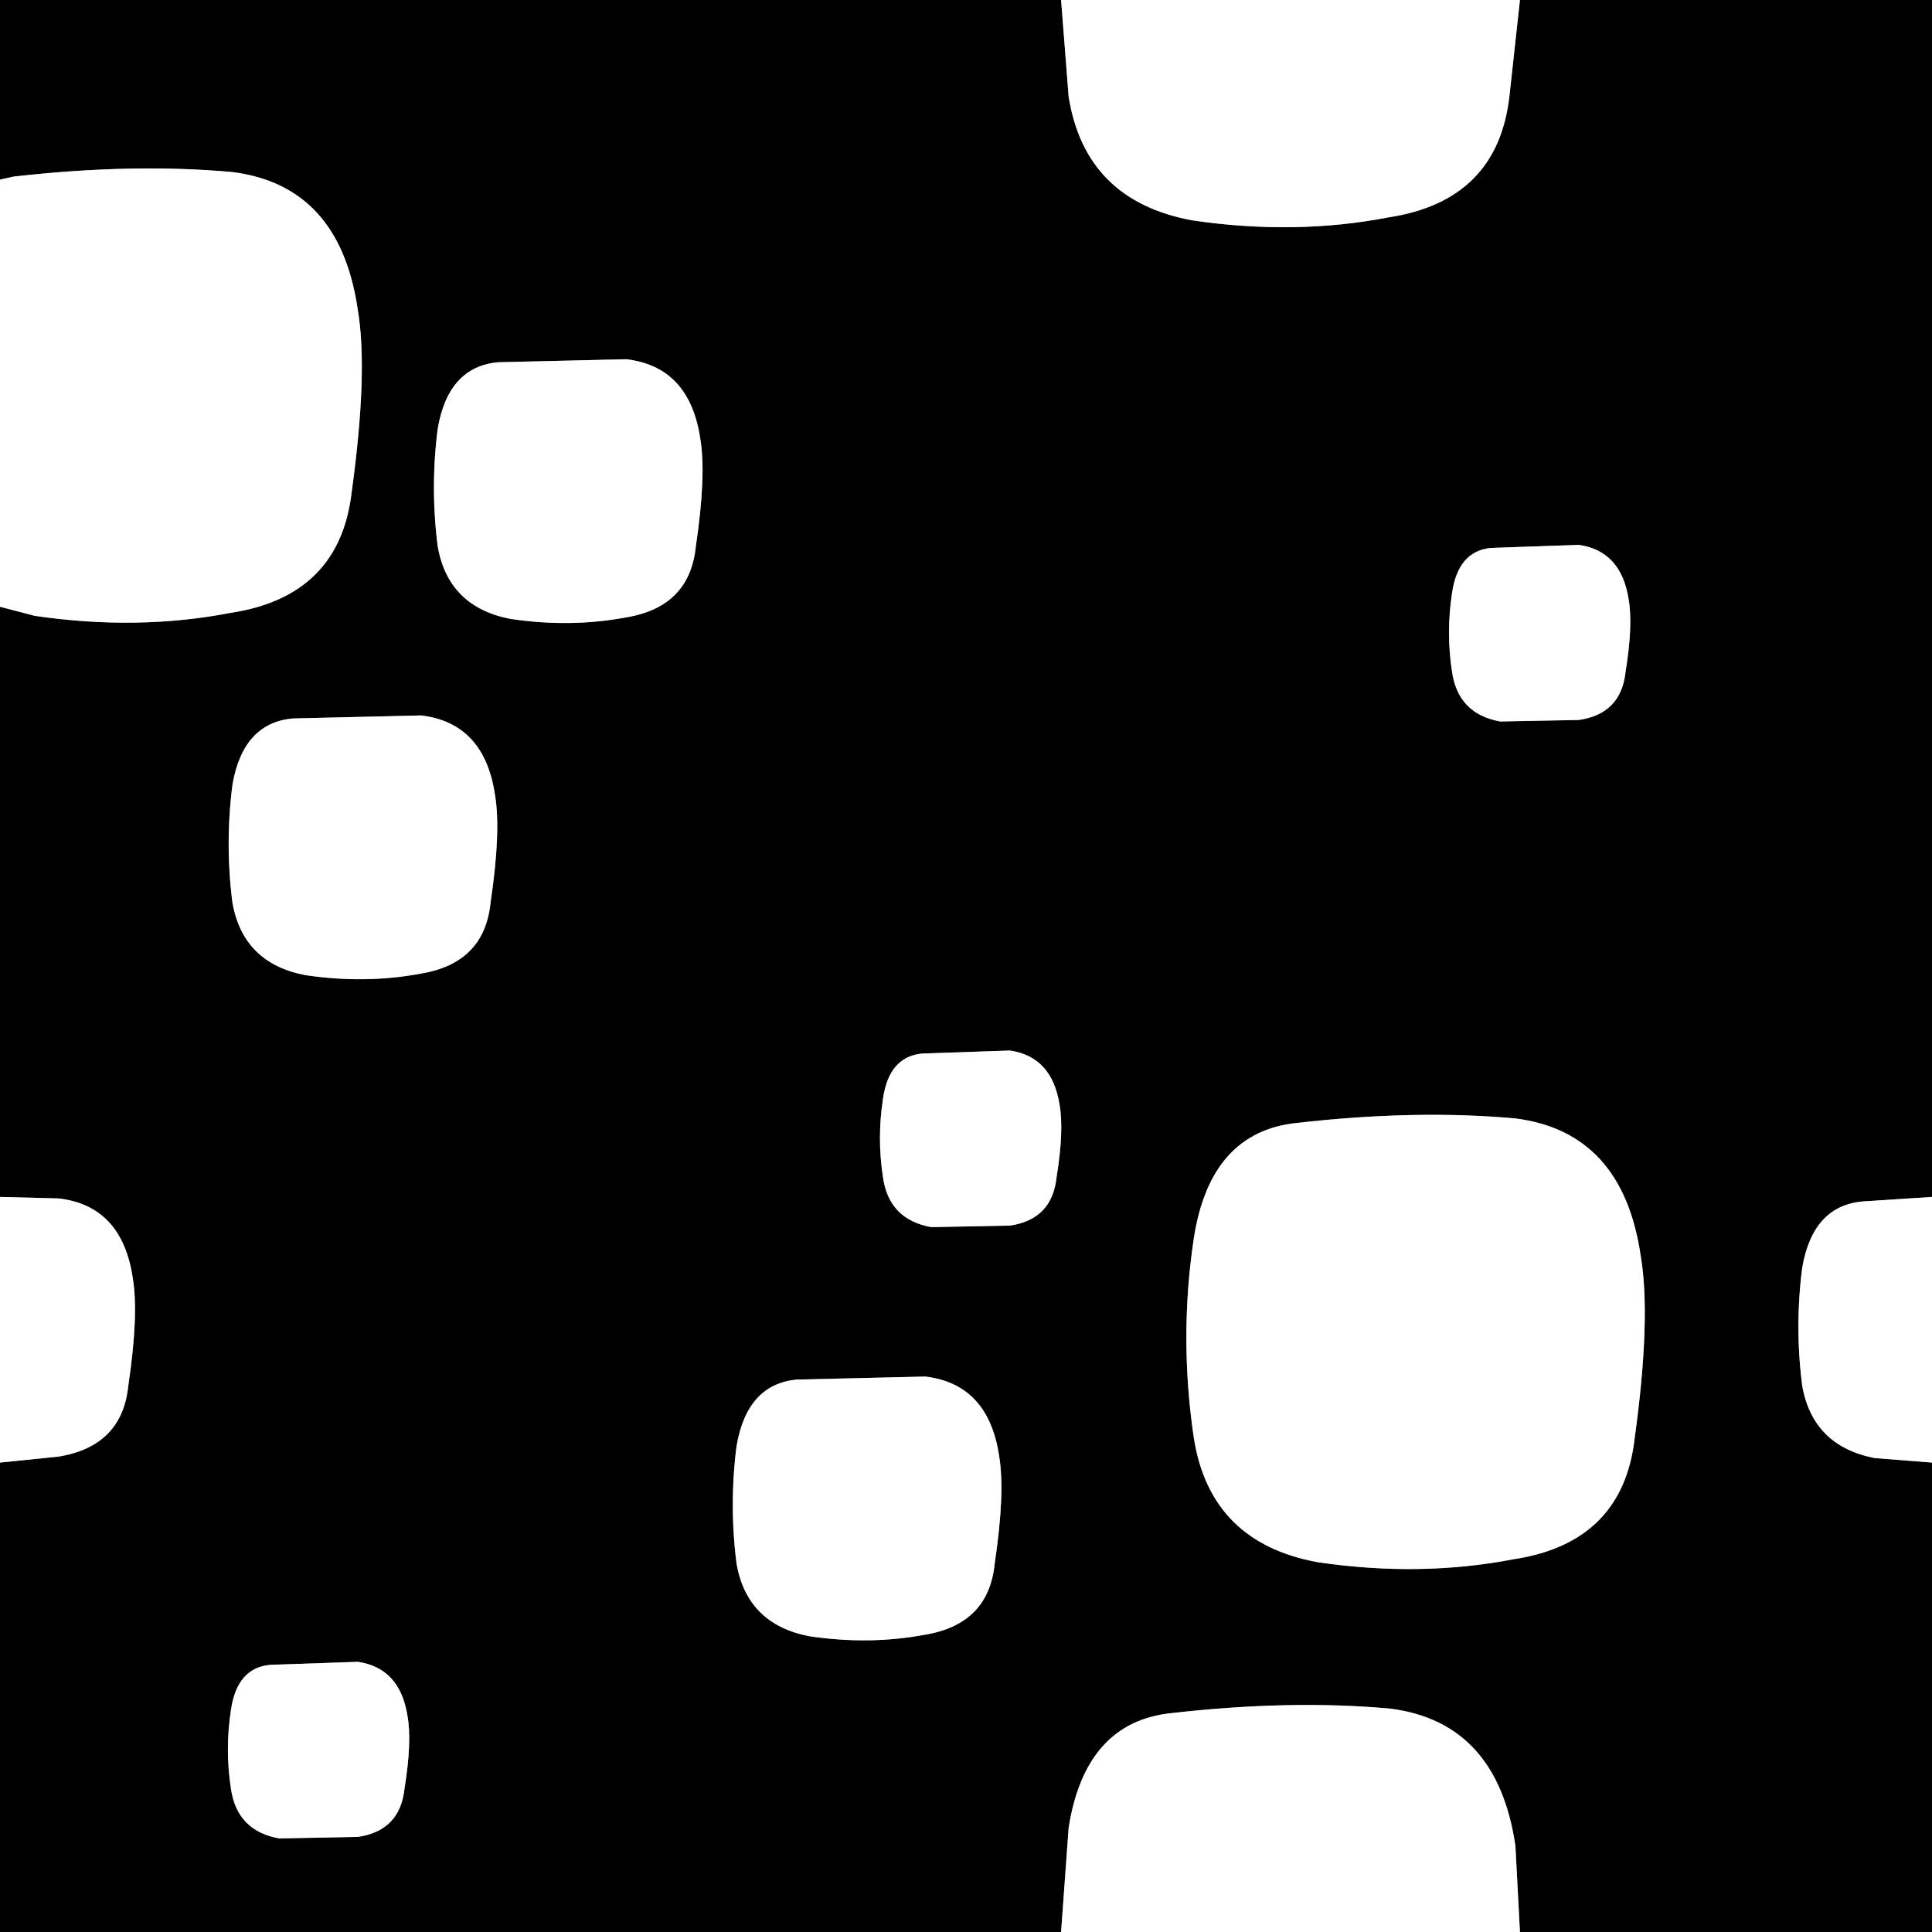 <svg width="64" height="64" xmlns="http://www.w3.org/2000/svg" xmlns:xlink="http://www.w3.org/1999/xlink">
  <rect width="100%" height="100%" fill="#808080" stroke="none"/>
  <defs/>
  <g>
    <path stroke="none" fill="#000000" d="M35.15 0 L35.4 3.2 Q35.95 6.65 39.5 7.3 42.9 7.8 46 7.2 49.6 6.65 50 3.2 L50.35 0 64 0 64 39.65 61.7 39.8 Q60.05 39.95 59.7 42 59.45 43.95 59.7 45.9 60.05 47.9 62.1 48.3 L64 48.45 64 64 50.35 64 50.2 61.15 Q49.6 57.05 46.05 56.6 42.75 56.3 38.8 56.75 35.95 57.05 35.4 60.55 L35.15 64 0 64 0 48.45 1.95 48.25 Q4.05 47.9 4.25 45.9 4.6 43.55 4.4 42.35 4.05 39.95 1.95 39.7 L0 39.65 0 20.1 1.15 20.4 Q4.55 20.9 7.65 20.3 11.25 19.75 11.65 16.3 12.2 12.3 11.85 10.25 11.25 6.15 7.7 5.7 4.4 5.4 0.45 5.85 L0 5.95 0 0 35.15 0 M49.4 18.15 Q48.3 18.25 48.1 19.65 47.9 20.95 48.1 22.25 48.3 23.65 49.7 23.9 L52.3 23.85 Q53.7 23.65 53.85 22.25 54.1 20.7 53.95 19.85 53.7 18.25 52.3 18.05 L49.4 18.15 M26.4 45.7 Q24.75 45.85 24.4 47.9 24.15 49.85 24.4 51.8 24.75 53.8 26.8 54.2 28.8 54.5 30.65 54.15 32.75 53.8 32.95 51.8 33.3 49.45 33.1 48.25 32.75 45.85 30.65 45.6 L26.4 45.7 M30.55 34.9 Q29.45 35 29.25 36.4 29.05 37.7 29.25 39 29.45 40.4 30.85 40.65 L33.45 40.6 Q34.85 40.4 35 39 35.25 37.45 35.1 36.6 34.85 35 33.45 34.8 L30.55 34.9 M42.95 37.2 Q40.1 37.5 39.55 41 39.05 44.3 39.55 47.65 40.1 51.1 43.65 51.75 47.05 52.25 50.15 51.65 53.75 51.1 54.15 47.65 54.7 43.65 54.35 41.6 53.75 37.5 50.2 37.05 46.9 36.75 42.95 37.2 M16.5 12 Q14.85 12.15 14.5 14.2 14.25 16.15 14.5 18.1 14.85 20.1 16.9 20.5 18.9 20.8 20.75 20.45 22.85 20.1 23.05 18.1 23.4 15.75 23.2 14.55 22.85 12.15 20.75 11.9 L16.5 12 M9.7 23.8 Q8.05 23.95 7.7 26 7.45 27.95 7.7 29.9 8.05 31.9 10.1 32.3 12.1 32.6 13.95 32.25 16.05 31.9 16.25 29.9 16.6 27.55 16.4 26.35 16.05 23.95 13.95 23.7 L9.7 23.8 M8.95 55.15 Q7.85 55.25 7.65 56.65 7.45 57.95 7.65 59.25 7.85 60.65 9.25 60.9 L11.85 60.85 Q13.25 60.65 13.4 59.25 13.65 57.7 13.5 56.85 13.25 55.25 11.85 55.05 L8.95 55.15"/>
    <path stroke="none" fill="#FFFFFF" d="M8.95 55.15 L11.85 55.05 Q13.25 55.25 13.5 56.85 13.65 57.7 13.4 59.25 13.25 60.65 11.85 60.85 L9.25 60.9 Q7.85 60.65 7.65 59.25 7.45 57.95 7.65 56.65 7.85 55.25 8.95 55.15 M50.35 0 L50 3.2 Q49.6 6.65 46 7.2 42.9 7.8 39.5 7.3 35.95 6.65 35.4 3.2 L35.15 0 50.35 0 M0 5.95 L0.45 5.85 Q4.4 5.4 7.7 5.7 11.25 6.15 11.85 10.25 12.2 12.3 11.65 16.3 11.25 19.75 7.65 20.3 4.55 20.9 1.15 20.4 L0 20.1 0 5.95 M0 39.65 L1.95 39.7 Q4.05 39.95 4.4 42.35 4.6 43.55 4.25 45.9 4.05 47.9 1.95 48.25 L0 48.45 0 39.65 M35.15 64 L35.4 60.55 Q35.95 57.05 38.8 56.75 42.75 56.3 46.05 56.6 49.6 57.05 50.2 61.15 L50.35 64 35.15 64 M64 48.45 L62.1 48.3 Q60.05 47.9 59.7 45.9 59.45 43.95 59.7 42 60.05 39.95 61.7 39.8 L64 39.65 64 48.45 M49.4 18.15 L52.3 18.05 Q53.7 18.25 53.95 19.85 54.1 20.7 53.85 22.25 53.7 23.65 52.3 23.85 L49.7 23.9 Q48.3 23.65 48.1 22.25 47.9 20.95 48.1 19.65 48.3 18.25 49.4 18.15 M42.95 37.2 Q46.9 36.75 50.2 37.05 53.75 37.5 54.35 41.6 54.7 43.65 54.15 47.65 53.75 51.1 50.15 51.65 47.05 52.25 43.65 51.75 40.1 51.1 39.55 47.65 39.05 44.3 39.55 41 40.1 37.5 42.95 37.2 M30.55 34.9 L33.45 34.8 Q34.85 35 35.1 36.6 35.25 37.45 35 39 34.85 40.4 33.45 40.6 L30.85 40.65 Q29.45 40.4 29.25 39 29.05 37.7 29.25 36.4 29.45 35 30.55 34.9 M26.4 45.7 L30.65 45.6 Q32.75 45.85 33.1 48.25 33.3 49.45 32.95 51.8 32.75 53.8 30.65 54.15 28.8 54.5 26.8 54.2 24.75 53.8 24.4 51.8 24.15 49.85 24.4 47.9 24.75 45.85 26.4 45.7 M9.7 23.8 L13.95 23.7 Q16.05 23.95 16.4 26.35 16.6 27.55 16.25 29.9 16.05 31.9 13.95 32.25 12.1 32.6 10.1 32.3 8.05 31.9 7.7 29.9 7.45 27.95 7.7 26 8.05 23.95 9.7 23.8 M16.5 12 L20.75 11.9 Q22.85 12.15 23.2 14.55 23.4 15.75 23.05 18.1 22.85 20.1 20.75 20.45 18.9 20.8 16.9 20.5 14.85 20.1 14.5 18.1 14.25 16.15 14.5 14.2 14.85 12.15 16.5 12"/>
  </g>
</svg>